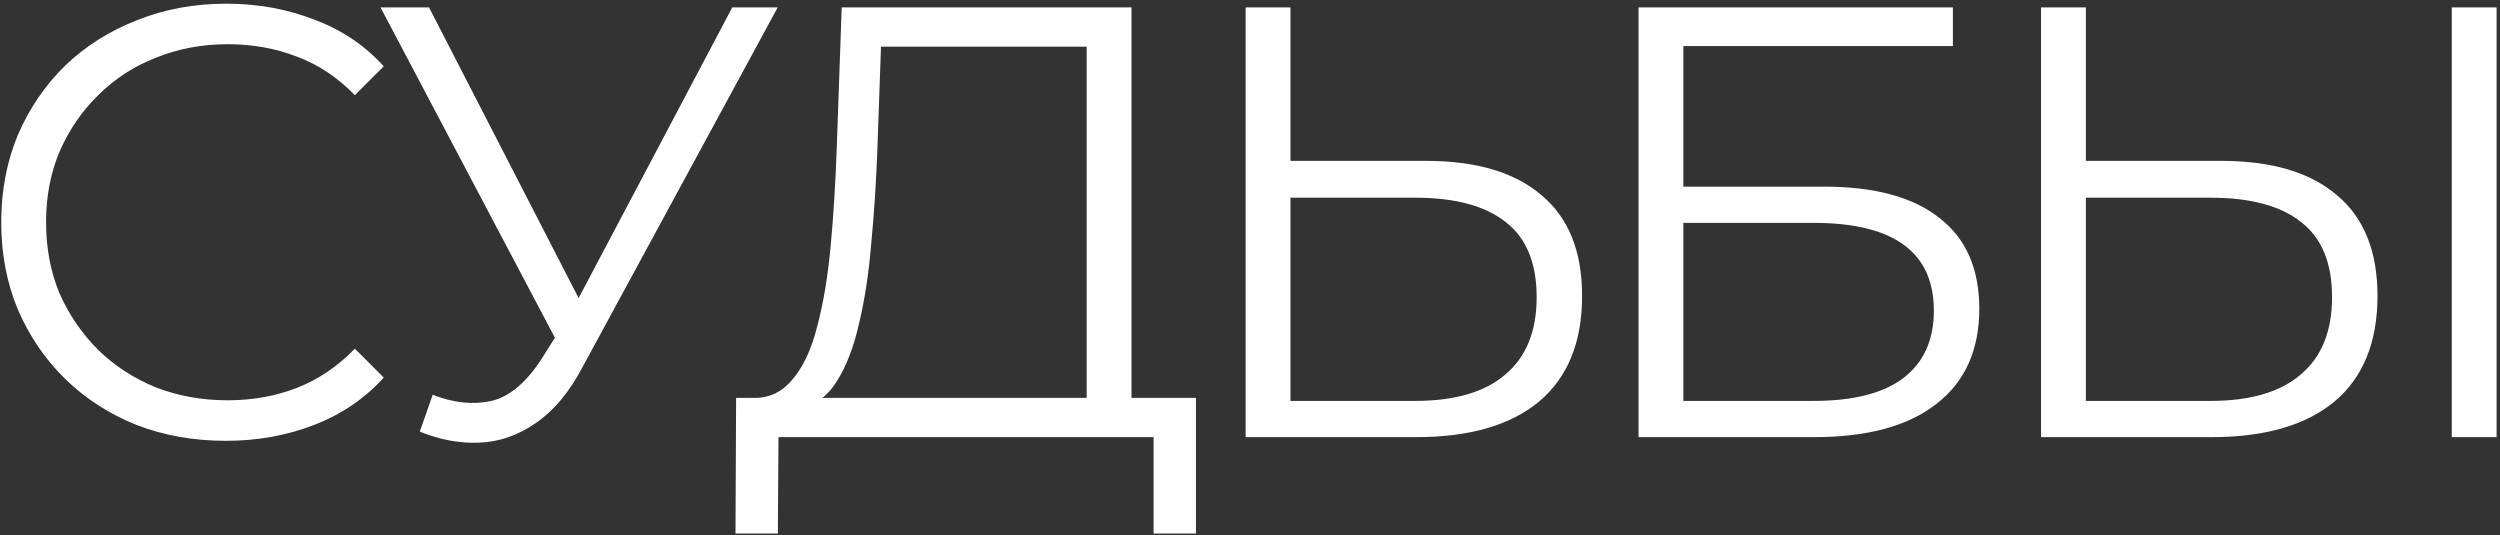 <?xml version="1.0" encoding="UTF-8"?> <svg xmlns="http://www.w3.org/2000/svg" width="509" height="109" viewBox="0 0 509 109" fill="none"><rect x="0" y="0" width="509" height="109" fill="#333333" stroke="none"/><path d="M46.002 89.75C39.419 89.75 33.335 88.667 27.752 86.5C22.169 84.25 17.335 81.125 13.252 77.125C9.169 73.125 5.96 68.417 3.627 63C1.377 57.583 0.252 51.667 0.252 45.25C0.252 38.833 1.377 32.917 3.627 27.5C5.96 22.083 9.169 17.375 13.252 13.375C17.419 9.375 22.294 6.292 27.877 4.125C33.46 1.875 39.544 0.75 46.127 0.75C52.46 0.75 58.419 1.833 64.002 4C69.585 6.083 74.294 9.25 78.127 13.5L72.252 19.375C68.669 15.708 64.71 13.083 60.377 11.5C56.044 9.833 51.377 9 46.377 9C41.127 9 36.252 9.917 31.752 11.75C27.252 13.5 23.335 16.042 20.002 19.375C16.669 22.625 14.044 26.458 12.127 30.875C10.294 35.208 9.377 40 9.377 45.25C9.377 50.5 10.294 55.333 12.127 59.75C14.044 64.083 16.669 67.917 20.002 71.25C23.335 74.5 27.252 77.042 31.752 78.875C36.252 80.625 41.127 81.5 46.377 81.5C51.377 81.5 56.044 80.667 60.377 79C64.71 77.333 68.669 74.667 72.252 71L78.127 76.875C74.294 81.125 69.585 84.333 64.002 86.5C58.419 88.667 52.419 89.75 46.002 89.75ZM88.096 80.375C92.346 82.042 96.346 82.458 100.096 81.625C103.846 80.708 107.304 77.75 110.471 72.75L114.721 66L115.596 64.875L149.096 1.5H158.346L118.596 74.75C115.929 79.833 112.762 83.625 109.096 86.125C105.512 88.625 101.679 89.958 97.596 90.125C93.596 90.292 89.554 89.542 85.471 87.875L88.096 80.375ZM115.346 73.25L77.471 1.5H87.346L120.346 65.625L115.346 73.25ZM221.246 84.625V9.5H179.371L178.621 30.75C178.371 37.333 177.954 43.667 177.371 49.75C176.871 55.75 176.038 61.167 174.871 66C173.788 70.75 172.288 74.625 170.371 77.625C168.538 80.625 166.121 82.375 163.121 82.875L152.996 81C156.329 81.167 159.079 79.958 161.246 77.375C163.496 74.792 165.204 71.167 166.371 66.5C167.621 61.833 168.538 56.375 169.121 50.125C169.704 43.875 170.121 37.125 170.371 29.875L171.371 1.5H230.371V84.625H221.246ZM149.746 108.625L149.871 81H243.496V108.625H234.871V89H158.496L158.371 108.625H149.746ZM290.239 32.75C300.573 32.75 308.448 35.083 313.864 39.75C319.364 44.333 322.114 51.167 322.114 60.25C322.114 69.667 319.198 76.833 313.364 81.75C307.531 86.583 299.198 89 288.364 89H253.614V1.5H262.739V32.75H290.239ZM288.114 81.625C296.198 81.625 302.323 79.833 306.489 76.25C310.739 72.667 312.864 67.417 312.864 60.5C312.864 53.583 310.781 48.5 306.614 45.25C302.448 41.917 296.281 40.25 288.114 40.25H262.739V81.625H288.114ZM333.609 89V1.5H397.609V9.375H342.734V38H371.359C381.693 38 389.526 40.125 394.859 44.375C400.276 48.542 402.984 54.708 402.984 62.875C402.984 71.292 400.068 77.75 394.234 82.25C388.484 86.75 380.193 89 369.359 89H333.609ZM342.734 81.625H369.234C377.318 81.625 383.401 80.083 387.484 77C391.651 73.833 393.734 69.25 393.734 63.25C393.734 51.333 385.568 45.375 369.234 45.375H342.734V81.625ZM452.183 32.75C462.516 32.75 470.391 35.083 475.808 39.75C481.308 44.333 484.058 51.167 484.058 60.25C484.058 69.667 481.141 76.833 475.308 81.75C469.474 86.583 461.141 89 450.308 89H415.558V1.5H424.683V32.75H452.183ZM450.058 81.625C458.141 81.625 464.266 79.833 468.433 76.25C472.683 72.667 474.808 67.417 474.808 60.5C474.808 53.583 472.724 48.5 468.558 45.25C464.391 41.917 458.224 40.25 450.058 40.25H424.683V81.625H450.058ZM499.183 89V1.5H508.308V89H499.183Z" fill="white"></path></svg> 